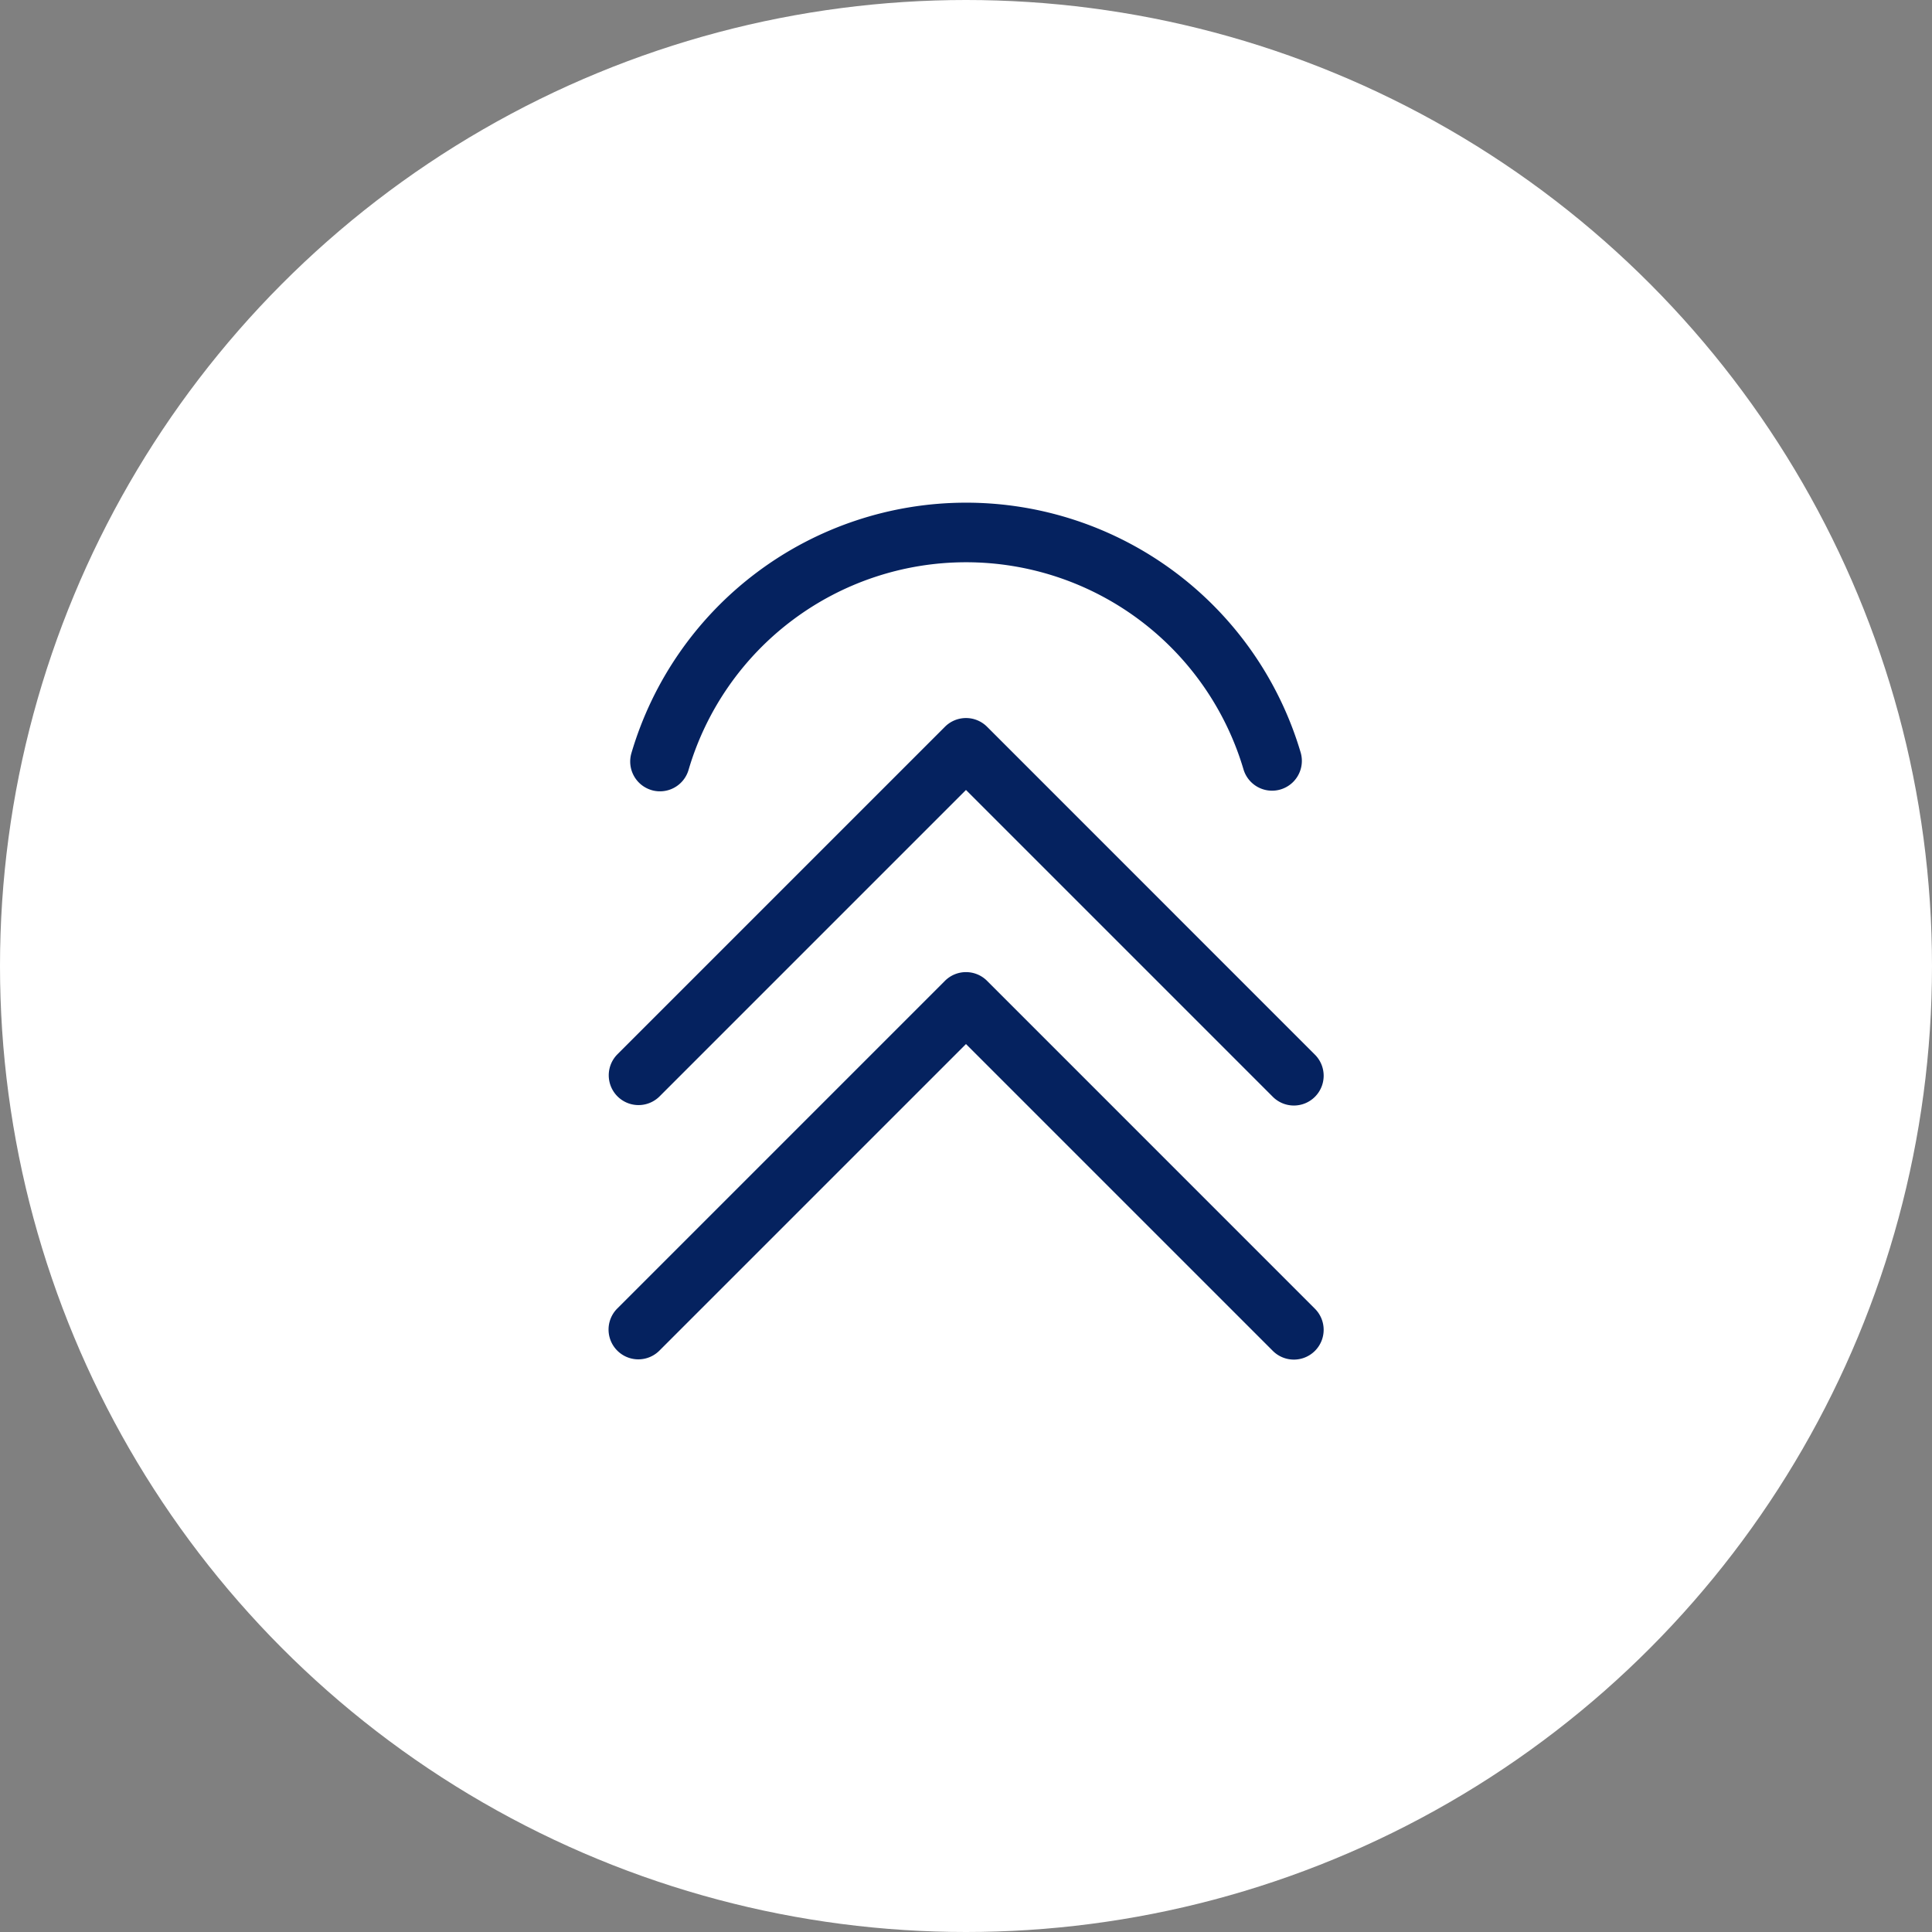 <svg xmlns="http://www.w3.org/2000/svg" xmlns:xlink="http://www.w3.org/1999/xlink" width="240" height="240" viewBox="0 0 240 240">
  <rect x="0" y="0" width="240" height="240" fill="#808080" stroke="none"/>
  <defs>
    <clipPath id="clip-path">
      <rect id="Rectangle_625" data-name="Rectangle 625" width="88.838" height="106.434" fill="#05225f"/>
    </clipPath>
    <clipPath id="clip-hyperswiss-icons-02A">
      <rect width="240" height="240"/>
    </clipPath>
  </defs>
  <g id="hyperswiss-icons-02A" clip-path="url(#clip-hyperswiss-icons-02A)">
    <circle id="Ellipse_157" data-name="Ellipse 157" cx="120" cy="120" r="120" fill="#fff"/>
    <g id="Group_938" data-name="Group 938" transform="translate(75.582 62.444)">
      <g id="Group_921" data-name="Group 921" clip-path="url(#clip-path)">
        <path id="Path_1492" data-name="Path 1492" d="M6.309,35.708A3.7,3.7,0,0,0,10.9,33.2a35.94,35.94,0,0,1,68.937-.074,3.7,3.7,0,1,0,7.1-2.1,43.34,43.34,0,0,0-83.134.09,3.7,3.7,0,0,0,2.51,4.591" transform="translate(-0.949)" fill="#05225f"/>
        <path id="Path_1493" data-name="Path 1493" d="M6.316,83.189l38.1-38.1,38.1,38.1a3.7,3.7,0,1,0,5.233-5.232L47.035,37.237a3.7,3.7,0,0,0-5.232,0L1.084,77.957a3.7,3.7,0,0,0,5.232,5.232" transform="translate(0 -9.4)" fill="#05225f"/>
        <path id="Path_1494" data-name="Path 1494" d="M47.035,79.887a3.7,3.7,0,0,0-5.233,0L1.084,120.606a3.7,3.7,0,0,0,5.232,5.233l38.1-38.1,38.1,38.1a3.7,3.7,0,1,0,5.232-5.233Z" transform="translate(0 -20.488)" fill="#05225f"/>
      </g>
    </g>
  </g>
</svg>
